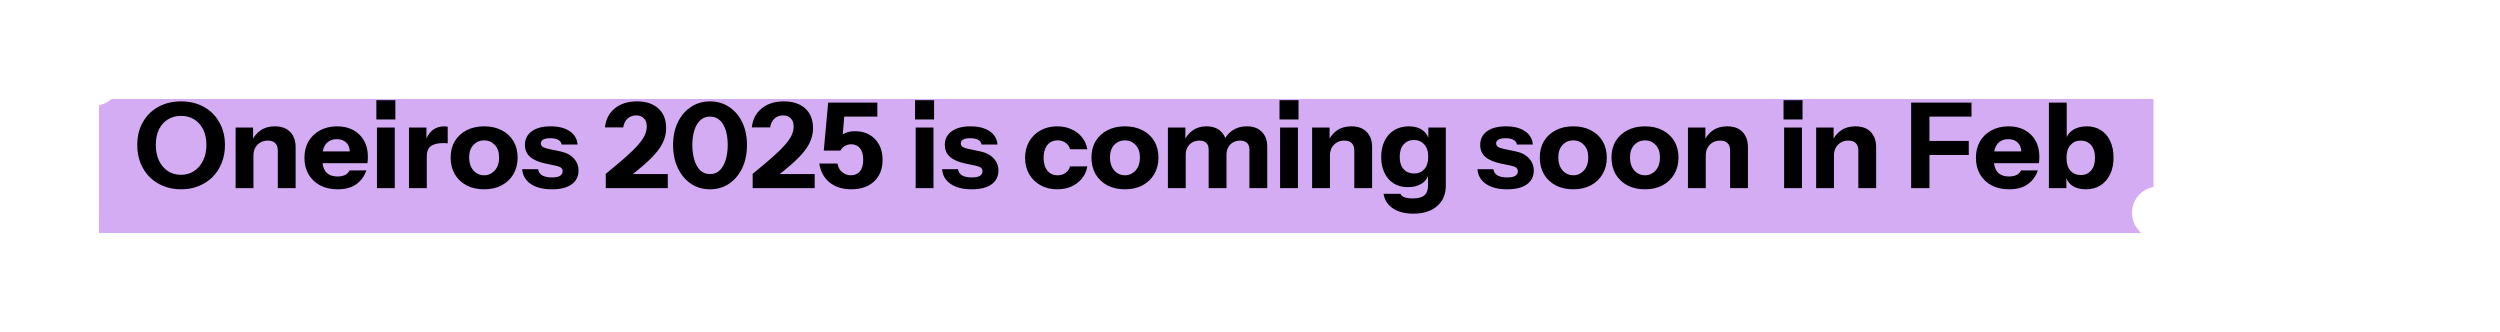 <svg width="505" height="67" viewBox="0 0 505 67" fill="none" xmlns="http://www.w3.org/2000/svg">
<g filter="url(#filter0_d_23_23)">
<rect x="20" y="16" width="416" height="27" fill="#C28DEF" fill-opacity="0.72" shape-rendering="crispEdges"/>
</g>
<path d="M19 10.667C16.055 10.667 13.667 13.055 13.667 16C13.667 18.945 16.055 21.333 19 21.333C21.945 21.333 24.333 18.945 24.333 16C24.333 13.055 21.945 10.667 19 10.667ZM18 16V43H20V16H18Z" fill="white"/>
<path d="M436 37.667C433.054 37.667 430.667 40.054 430.667 43C430.667 45.946 433.054 48.333 436 48.333C438.946 48.333 441.333 45.946 441.333 43C441.333 40.054 438.946 37.667 436 37.667ZM435 16V43H437V16H435Z" fill="white"/>
<path d="M36.584 38.24C35.304 38.24 34.12 38.024 33.032 37.592C31.96 37.16 31.024 36.552 30.224 35.768C29.44 34.968 28.824 34.024 28.376 32.936C27.944 31.832 27.728 30.616 27.728 29.288C27.728 27.528 28.104 25.992 28.856 24.68C29.608 23.352 30.648 22.32 31.976 21.584C33.32 20.848 34.848 20.48 36.56 20.48C38.304 20.48 39.84 20.848 41.168 21.584C42.496 22.32 43.536 23.352 44.288 24.68C45.056 26.008 45.44 27.552 45.44 29.312C45.44 30.624 45.216 31.832 44.768 32.936C44.336 34.024 43.72 34.968 42.92 35.768C42.136 36.552 41.2 37.16 40.112 37.592C39.04 38.024 37.864 38.24 36.584 38.24ZM36.56 35.312C37.568 35.312 38.456 35.056 39.224 34.544C39.992 34.032 40.592 33.328 41.024 32.432C41.472 31.52 41.696 30.464 41.696 29.264C41.696 28.08 41.48 27.048 41.048 26.168C40.616 25.288 40.016 24.608 39.248 24.128C38.48 23.648 37.584 23.408 36.56 23.408C35.552 23.408 34.664 23.648 33.896 24.128C33.128 24.608 32.528 25.288 32.096 26.168C31.68 27.032 31.472 28.064 31.472 29.264C31.472 30.48 31.688 31.544 32.12 32.456C32.552 33.352 33.152 34.056 33.92 34.568C34.688 35.064 35.568 35.312 36.56 35.312ZM47.596 38V25.76H51.124V28.64H51.196V38H47.596ZM56.116 38V30.416C56.116 29.744 55.94 29.24 55.588 28.904C55.252 28.568 54.756 28.4 54.1 28.4C53.54 28.4 53.036 28.528 52.588 28.784C52.156 29.04 51.812 29.392 51.556 29.84C51.316 30.288 51.196 30.816 51.196 31.424L50.884 28.472C51.284 27.576 51.868 26.864 52.636 26.336C53.42 25.792 54.38 25.52 55.516 25.52C56.876 25.52 57.916 25.904 58.636 26.672C59.356 27.424 59.716 28.44 59.716 29.72V38H56.116ZM68.216 38.24C66.856 38.24 65.672 37.976 64.664 37.448C63.656 36.904 62.872 36.152 62.312 35.192C61.768 34.232 61.496 33.128 61.496 31.88C61.496 30.616 61.768 29.512 62.312 28.568C62.872 27.608 63.648 26.864 64.64 26.336C65.632 25.792 66.784 25.52 68.096 25.52C69.36 25.52 70.456 25.776 71.384 26.288C72.312 26.8 73.032 27.512 73.544 28.424C74.056 29.336 74.312 30.408 74.312 31.64C74.312 31.896 74.304 32.136 74.288 32.36C74.272 32.568 74.248 32.768 74.216 32.96H63.608V30.584H71.312L70.688 31.016C70.688 30.024 70.448 29.296 69.968 28.832C69.504 28.352 68.864 28.112 68.048 28.112C67.104 28.112 66.368 28.432 65.84 29.072C65.328 29.712 65.072 30.672 65.072 31.952C65.072 33.2 65.328 34.128 65.84 34.736C66.368 35.344 67.152 35.648 68.192 35.648C68.768 35.648 69.264 35.552 69.68 35.36C70.096 35.168 70.408 34.856 70.616 34.424H74C73.6 35.608 72.912 36.544 71.936 37.232C70.976 37.904 69.736 38.24 68.216 38.24ZM76.143 38V25.76H79.743V38H76.143ZM76.023 24.128V20.24H79.863V24.128H76.023ZM82.612 38V25.76H86.14V28.64H86.212V38H82.612ZM86.212 31.616L85.9 28.712C86.188 27.672 86.66 26.88 87.316 26.336C87.972 25.792 88.788 25.52 89.764 25.52C90.068 25.52 90.292 25.552 90.436 25.616V28.976C90.356 28.944 90.244 28.928 90.1 28.928C89.956 28.912 89.78 28.904 89.572 28.904C88.42 28.904 87.572 29.112 87.028 29.528C86.484 29.928 86.212 30.624 86.212 31.616ZM97.795 38.24C96.451 38.24 95.267 37.976 94.243 37.448C93.235 36.904 92.443 36.152 91.867 35.192C91.307 34.216 91.027 33.096 91.027 31.832C91.027 30.568 91.307 29.464 91.867 28.52C92.443 27.576 93.235 26.84 94.243 26.312C95.267 25.784 96.451 25.52 97.795 25.52C99.155 25.52 100.339 25.784 101.347 26.312C102.371 26.84 103.163 27.576 103.723 28.52C104.283 29.464 104.563 30.568 104.563 31.832C104.563 33.096 104.275 34.216 103.699 35.192C103.139 36.152 102.347 36.904 101.323 37.448C100.315 37.976 99.139 38.24 97.795 38.24ZM97.795 35.408C98.355 35.408 98.859 35.264 99.307 34.976C99.771 34.688 100.139 34.28 100.411 33.752C100.683 33.208 100.819 32.56 100.819 31.808C100.819 30.704 100.523 29.856 99.931 29.264C99.355 28.656 98.643 28.352 97.795 28.352C96.947 28.352 96.227 28.656 95.635 29.264C95.059 29.872 94.771 30.72 94.771 31.808C94.771 32.56 94.907 33.208 95.179 33.752C95.451 34.28 95.811 34.688 96.259 34.976C96.723 35.264 97.235 35.408 97.795 35.408ZM111.486 38.24C109.694 38.24 108.27 37.88 107.214 37.16C106.158 36.44 105.582 35.448 105.486 34.184H108.702C108.782 34.728 109.054 35.144 109.518 35.432C109.998 35.704 110.654 35.84 111.486 35.84C112.238 35.84 112.782 35.736 113.118 35.528C113.47 35.304 113.646 34.992 113.646 34.592C113.646 34.288 113.542 34.056 113.334 33.896C113.142 33.72 112.782 33.576 112.254 33.464L110.286 33.056C108.83 32.752 107.758 32.296 107.07 31.688C106.382 31.064 106.038 30.264 106.038 29.288C106.038 28.104 106.494 27.184 107.406 26.528C108.318 25.856 109.59 25.52 111.222 25.52C112.838 25.52 114.126 25.848 115.086 26.504C116.046 27.144 116.574 28.04 116.67 29.192H113.454C113.39 28.776 113.166 28.464 112.782 28.256C112.398 28.032 111.854 27.92 111.15 27.92C110.51 27.92 110.03 28.016 109.71 28.208C109.406 28.384 109.254 28.64 109.254 28.976C109.254 29.264 109.382 29.496 109.638 29.672C109.894 29.832 110.318 29.976 110.91 30.104L113.118 30.56C114.35 30.816 115.278 31.296 115.902 32C116.542 32.688 116.862 33.504 116.862 34.448C116.862 35.648 116.39 36.584 115.446 37.256C114.518 37.912 113.198 38.24 111.486 38.24ZM122.366 38V35.12C123.95 33.824 125.27 32.712 126.326 31.784C127.398 30.84 128.246 30.008 128.87 29.288C129.51 28.568 129.966 27.912 130.238 27.32C130.51 26.728 130.646 26.136 130.646 25.544C130.646 24.84 130.454 24.296 130.07 23.912C129.702 23.512 129.182 23.312 128.51 23.312C127.806 23.312 127.222 23.528 126.758 23.96C126.294 24.392 126.006 24.984 125.894 25.736H122.198C122.374 24.104 123.038 22.824 124.19 21.896C125.342 20.952 126.83 20.48 128.654 20.48C130.51 20.48 131.958 20.96 132.998 21.92C134.038 22.864 134.558 24.184 134.558 25.88C134.558 26.68 134.422 27.448 134.15 28.184C133.894 28.92 133.462 29.68 132.854 30.464C132.246 31.248 131.414 32.112 130.358 33.056C129.318 33.984 128.014 35.048 126.446 36.248L125.558 35.168H134.894V38H122.366ZM143.426 38.24C141.986 38.24 140.698 37.864 139.562 37.112C138.442 36.344 137.562 35.288 136.922 33.944C136.282 32.584 135.962 31.032 135.962 29.288C135.962 27.544 136.282 26.016 136.922 24.704C137.562 23.376 138.442 22.344 139.562 21.608C140.698 20.856 141.986 20.48 143.426 20.48C144.882 20.48 146.17 20.856 147.29 21.608C148.41 22.344 149.29 23.376 149.93 24.704C150.57 26.016 150.89 27.544 150.89 29.288C150.89 31.048 150.57 32.6 149.93 33.944C149.29 35.288 148.402 36.344 147.266 37.112C146.146 37.864 144.866 38.24 143.426 38.24ZM143.426 35.168C144.242 35.168 144.914 34.896 145.442 34.352C145.97 33.808 146.362 33.088 146.618 32.192C146.874 31.296 147.002 30.32 147.002 29.264C147.002 28.208 146.874 27.248 146.618 26.384C146.362 25.52 145.97 24.832 145.442 24.32C144.914 23.808 144.242 23.552 143.426 23.552C142.61 23.552 141.938 23.816 141.41 24.344C140.882 24.856 140.49 25.544 140.234 26.408C139.978 27.272 139.85 28.224 139.85 29.264C139.85 30.336 139.978 31.32 140.234 32.216C140.49 33.112 140.882 33.832 141.41 34.376C141.954 34.904 142.626 35.168 143.426 35.168ZM152.038 38V35.12C153.622 33.824 154.942 32.712 155.998 31.784C157.07 30.84 157.918 30.008 158.542 29.288C159.182 28.568 159.638 27.912 159.91 27.32C160.182 26.728 160.318 26.136 160.318 25.544C160.318 24.84 160.126 24.296 159.742 23.912C159.374 23.512 158.854 23.312 158.182 23.312C157.478 23.312 156.894 23.528 156.43 23.96C155.966 24.392 155.678 24.984 155.566 25.736H151.87C152.046 24.104 152.71 22.824 153.862 21.896C155.014 20.952 156.502 20.48 158.326 20.48C160.182 20.48 161.63 20.96 162.67 21.92C163.71 22.864 164.23 24.184 164.23 25.88C164.23 26.68 164.094 27.448 163.822 28.184C163.566 28.92 163.134 29.68 162.526 30.464C161.918 31.248 161.086 32.112 160.03 33.056C158.99 33.984 157.686 35.048 156.118 36.248L155.23 35.168H164.566V38H152.038ZM171.97 38.24C170.194 38.24 168.738 37.784 167.602 36.872C166.466 35.96 165.762 34.68 165.49 33.032H169.162C169.29 33.768 169.61 34.352 170.122 34.784C170.634 35.2 171.218 35.408 171.874 35.408C172.626 35.408 173.226 35.152 173.674 34.64C174.138 34.112 174.37 33.32 174.37 32.264C174.37 31.256 174.154 30.488 173.722 29.96C173.29 29.416 172.698 29.144 171.946 29.144C171.514 29.144 171.106 29.248 170.722 29.456C170.338 29.648 170.018 29.968 169.762 30.416H166.402L167.29 20.72H177.226V23.552H168.586L170.554 23.288L170.122 28.688L168.922 28.52C169.338 27.864 169.842 27.368 170.434 27.032C171.042 26.68 171.81 26.504 172.738 26.504C173.842 26.504 174.81 26.744 175.642 27.224C176.474 27.704 177.122 28.376 177.586 29.24C178.05 30.104 178.282 31.128 178.282 32.312C178.282 33.56 178.018 34.624 177.49 35.504C176.962 36.384 176.226 37.064 175.282 37.544C174.338 38.008 173.234 38.24 171.97 38.24ZM184.963 38V25.76H188.563V38H184.963ZM184.843 24.128V20.24H188.683V24.128H184.843ZM196.306 38.24C194.514 38.24 193.09 37.88 192.034 37.16C190.978 36.44 190.402 35.448 190.306 34.184H193.522C193.602 34.728 193.874 35.144 194.338 35.432C194.818 35.704 195.474 35.84 196.306 35.84C197.058 35.84 197.602 35.736 197.938 35.528C198.29 35.304 198.466 34.992 198.466 34.592C198.466 34.288 198.362 34.056 198.154 33.896C197.962 33.72 197.602 33.576 197.074 33.464L195.106 33.056C193.65 32.752 192.578 32.296 191.89 31.688C191.202 31.064 190.858 30.264 190.858 29.288C190.858 28.104 191.314 27.184 192.226 26.528C193.138 25.856 194.41 25.52 196.042 25.52C197.658 25.52 198.946 25.848 199.906 26.504C200.866 27.144 201.394 28.04 201.49 29.192H198.274C198.21 28.776 197.986 28.464 197.602 28.256C197.218 28.032 196.674 27.92 195.97 27.92C195.33 27.92 194.85 28.016 194.53 28.208C194.226 28.384 194.074 28.64 194.074 28.976C194.074 29.264 194.202 29.496 194.458 29.672C194.714 29.832 195.138 29.976 195.73 30.104L197.938 30.56C199.17 30.816 200.098 31.296 200.722 32C201.362 32.688 201.682 33.504 201.682 34.448C201.682 35.648 201.21 36.584 200.266 37.256C199.338 37.912 198.018 38.24 196.306 38.24ZM213.57 38.24C212.29 38.24 211.162 37.968 210.186 37.424C209.21 36.88 208.442 36.128 207.882 35.168C207.338 34.208 207.066 33.112 207.066 31.88C207.066 30.648 207.338 29.552 207.882 28.592C208.442 27.632 209.21 26.88 210.186 26.336C211.162 25.792 212.29 25.52 213.57 25.52C214.642 25.52 215.602 25.72 216.45 26.12C217.314 26.504 218.018 27.04 218.562 27.728C219.122 28.416 219.482 29.224 219.642 30.152H216.162C215.986 29.56 215.666 29.112 215.202 28.808C214.754 28.504 214.226 28.352 213.618 28.352C213.042 28.352 212.538 28.496 212.106 28.784C211.69 29.072 211.37 29.48 211.146 30.008C210.922 30.536 210.81 31.16 210.81 31.88C210.81 32.6 210.922 33.224 211.146 33.752C211.37 34.28 211.69 34.688 212.106 34.976C212.538 35.264 213.042 35.408 213.618 35.408C214.226 35.408 214.754 35.256 215.202 34.952C215.666 34.648 215.986 34.2 216.162 33.608H219.642C219.482 34.536 219.122 35.344 218.562 36.032C218.018 36.72 217.314 37.264 216.45 37.664C215.602 38.048 214.642 38.24 213.57 38.24ZM227.24 38.24C225.896 38.24 224.712 37.976 223.688 37.448C222.68 36.904 221.888 36.152 221.312 35.192C220.752 34.216 220.472 33.096 220.472 31.832C220.472 30.568 220.752 29.464 221.312 28.52C221.888 27.576 222.68 26.84 223.688 26.312C224.712 25.784 225.896 25.52 227.24 25.52C228.6 25.52 229.784 25.784 230.792 26.312C231.816 26.84 232.608 27.576 233.168 28.52C233.728 29.464 234.008 30.568 234.008 31.832C234.008 33.096 233.72 34.216 233.144 35.192C232.584 36.152 231.792 36.904 230.768 37.448C229.76 37.976 228.584 38.24 227.24 38.24ZM227.24 35.408C227.8 35.408 228.304 35.264 228.752 34.976C229.216 34.688 229.584 34.28 229.856 33.752C230.128 33.208 230.264 32.56 230.264 31.808C230.264 30.704 229.968 29.856 229.376 29.264C228.8 28.656 228.088 28.352 227.24 28.352C226.392 28.352 225.672 28.656 225.08 29.264C224.504 29.872 224.216 30.72 224.216 31.808C224.216 32.56 224.352 33.208 224.624 33.752C224.896 34.28 225.256 34.688 225.704 34.976C226.168 35.264 226.68 35.408 227.24 35.408ZM235.917 38V25.76H239.445V28.64H239.517V38H235.917ZM244.149 38V30.224C244.149 29.6 243.981 29.144 243.645 28.856C243.325 28.552 242.869 28.4 242.277 28.4C241.765 28.4 241.293 28.52 240.861 28.76C240.445 28.984 240.117 29.312 239.877 29.744C239.637 30.16 239.517 30.656 239.517 31.232L239.205 28.472C239.605 27.576 240.181 26.864 240.933 26.336C241.701 25.792 242.621 25.52 243.693 25.52C244.973 25.52 245.965 25.88 246.669 26.6C247.389 27.32 247.749 28.224 247.749 29.312V38H244.149ZM252.381 38V30.224C252.381 29.6 252.213 29.144 251.877 28.856C251.557 28.552 251.101 28.4 250.509 28.4C249.997 28.4 249.525 28.52 249.093 28.76C248.677 28.984 248.349 29.312 248.109 29.744C247.869 30.16 247.749 30.656 247.749 31.232L247.197 28.472C247.597 27.576 248.189 26.864 248.973 26.336C249.773 25.792 250.733 25.52 251.853 25.52C253.181 25.52 254.197 25.896 254.901 26.648C255.621 27.384 255.981 28.352 255.981 29.552V38H252.381ZM258.581 38V25.76H262.181V38H258.581ZM258.461 24.128V20.24H262.301V24.128H258.461ZM265.049 38V25.76H268.577V28.64H268.649V38H265.049ZM273.569 38V30.416C273.569 29.744 273.393 29.24 273.041 28.904C272.705 28.568 272.209 28.4 271.553 28.4C270.993 28.4 270.489 28.528 270.041 28.784C269.609 29.04 269.265 29.392 269.009 29.84C268.769 30.288 268.649 30.816 268.649 31.424L268.337 28.472C268.737 27.576 269.321 26.864 270.089 26.336C270.873 25.792 271.833 25.52 272.969 25.52C274.329 25.52 275.369 25.904 276.089 26.672C276.809 27.424 277.169 28.44 277.169 29.72V38H273.569ZM285.502 43.16C283.806 43.16 282.422 42.8 281.35 42.08C280.294 41.36 279.67 40.384 279.478 39.152H282.886C283.014 39.456 283.286 39.688 283.702 39.848C284.134 40.008 284.678 40.088 285.334 40.088C286.422 40.088 287.214 39.88 287.71 39.464C288.206 39.048 288.454 38.4 288.454 37.52V34.856L288.646 34.904C288.486 35.8 288.022 36.512 287.254 37.04C286.486 37.552 285.534 37.808 284.398 37.808C283.31 37.808 282.358 37.56 281.542 37.064C280.742 36.552 280.118 35.84 279.67 34.928C279.222 34.016 278.998 32.944 278.998 31.712C278.998 30.464 279.23 29.376 279.694 28.448C280.158 27.52 280.806 26.8 281.638 26.288C282.486 25.776 283.47 25.52 284.59 25.52C285.742 25.52 286.678 25.792 287.398 26.336C288.134 26.88 288.566 27.624 288.694 28.568L288.526 28.592V25.76H292.054V37.472C292.054 39.232 291.47 40.616 290.302 41.624C289.134 42.648 287.534 43.16 285.502 43.16ZM285.646 35.048C286.494 35.048 287.182 34.76 287.71 34.184C288.238 33.592 288.502 32.752 288.502 31.664C288.502 30.576 288.23 29.744 287.686 29.168C287.158 28.576 286.462 28.28 285.598 28.28C284.766 28.28 284.078 28.576 283.534 29.168C283.006 29.76 282.742 30.6 282.742 31.688C282.742 32.776 283.006 33.608 283.534 34.184C284.078 34.76 284.782 35.048 285.646 35.048ZM304.447 38.24C302.655 38.24 301.231 37.88 300.175 37.16C299.119 36.44 298.543 35.448 298.447 34.184H301.663C301.743 34.728 302.015 35.144 302.479 35.432C302.959 35.704 303.615 35.84 304.447 35.84C305.199 35.84 305.743 35.736 306.079 35.528C306.431 35.304 306.607 34.992 306.607 34.592C306.607 34.288 306.503 34.056 306.295 33.896C306.103 33.72 305.743 33.576 305.215 33.464L303.247 33.056C301.791 32.752 300.719 32.296 300.031 31.688C299.343 31.064 298.999 30.264 298.999 29.288C298.999 28.104 299.455 27.184 300.367 26.528C301.279 25.856 302.551 25.52 304.183 25.52C305.799 25.52 307.087 25.848 308.047 26.504C309.007 27.144 309.535 28.04 309.631 29.192H306.415C306.351 28.776 306.127 28.464 305.743 28.256C305.359 28.032 304.815 27.92 304.111 27.92C303.471 27.92 302.991 28.016 302.671 28.208C302.367 28.384 302.215 28.64 302.215 28.976C302.215 29.264 302.343 29.496 302.599 29.672C302.855 29.832 303.279 29.976 303.871 30.104L306.079 30.56C307.311 30.816 308.239 31.296 308.863 32C309.503 32.688 309.823 33.504 309.823 34.448C309.823 35.648 309.351 36.584 308.407 37.256C307.479 37.912 306.159 38.24 304.447 38.24ZM317.803 38.24C316.459 38.24 315.275 37.976 314.251 37.448C313.243 36.904 312.451 36.152 311.875 35.192C311.315 34.216 311.035 33.096 311.035 31.832C311.035 30.568 311.315 29.464 311.875 28.52C312.451 27.576 313.243 26.84 314.251 26.312C315.275 25.784 316.459 25.52 317.803 25.52C319.163 25.52 320.347 25.784 321.355 26.312C322.379 26.84 323.171 27.576 323.731 28.52C324.291 29.464 324.571 30.568 324.571 31.832C324.571 33.096 324.283 34.216 323.707 35.192C323.147 36.152 322.355 36.904 321.331 37.448C320.323 37.976 319.147 38.24 317.803 38.24ZM317.803 35.408C318.363 35.408 318.867 35.264 319.315 34.976C319.779 34.688 320.147 34.28 320.419 33.752C320.691 33.208 320.827 32.56 320.827 31.808C320.827 30.704 320.531 29.856 319.939 29.264C319.363 28.656 318.651 28.352 317.803 28.352C316.955 28.352 316.235 28.656 315.643 29.264C315.067 29.872 314.779 30.72 314.779 31.808C314.779 32.56 314.915 33.208 315.187 33.752C315.459 34.28 315.819 34.688 316.267 34.976C316.731 35.264 317.243 35.408 317.803 35.408ZM332.287 38.24C330.943 38.24 329.759 37.976 328.735 37.448C327.727 36.904 326.935 36.152 326.359 35.192C325.799 34.216 325.519 33.096 325.519 31.832C325.519 30.568 325.799 29.464 326.359 28.52C326.935 27.576 327.727 26.84 328.735 26.312C329.759 25.784 330.943 25.52 332.287 25.52C333.647 25.52 334.831 25.784 335.839 26.312C336.863 26.84 337.655 27.576 338.215 28.52C338.775 29.464 339.055 30.568 339.055 31.832C339.055 33.096 338.767 34.216 338.191 35.192C337.631 36.152 336.839 36.904 335.815 37.448C334.807 37.976 333.631 38.24 332.287 38.24ZM332.287 35.408C332.847 35.408 333.351 35.264 333.799 34.976C334.263 34.688 334.631 34.28 334.903 33.752C335.175 33.208 335.311 32.56 335.311 31.808C335.311 30.704 335.015 29.856 334.423 29.264C333.847 28.656 333.135 28.352 332.287 28.352C331.439 28.352 330.719 28.656 330.127 29.264C329.551 29.872 329.263 30.72 329.263 31.808C329.263 32.56 329.399 33.208 329.671 33.752C329.943 34.28 330.303 34.688 330.751 34.976C331.215 35.264 331.727 35.408 332.287 35.408ZM340.963 38V25.76H344.491V28.64H344.563V38H340.963ZM349.483 38V30.416C349.483 29.744 349.307 29.24 348.955 28.904C348.619 28.568 348.123 28.4 347.467 28.4C346.907 28.4 346.403 28.528 345.955 28.784C345.523 29.04 345.179 29.392 344.923 29.84C344.683 30.288 344.563 30.816 344.563 31.424L344.251 28.472C344.651 27.576 345.235 26.864 346.003 26.336C346.787 25.792 347.747 25.52 348.883 25.52C350.243 25.52 351.283 25.904 352.003 26.672C352.723 27.424 353.083 28.44 353.083 29.72V38H349.483ZM360.393 38V25.76H363.993V38H360.393ZM360.273 24.128V20.24H364.113V24.128H360.273ZM366.862 38V25.76H370.39V28.64H370.462V38H366.862ZM375.382 38V30.416C375.382 29.744 375.206 29.24 374.854 28.904C374.518 28.568 374.022 28.4 373.366 28.4C372.806 28.4 372.302 28.528 371.854 28.784C371.422 29.04 371.078 29.392 370.822 29.84C370.582 30.288 370.462 30.816 370.462 31.424L370.15 28.472C370.55 27.576 371.134 26.864 371.902 26.336C372.686 25.792 373.646 25.52 374.782 25.52C376.142 25.52 377.182 25.904 377.902 26.672C378.622 27.424 378.982 28.44 378.982 29.72V38H375.382ZM386.052 38V20.72H389.748V38H386.052ZM387.78 31.304V28.472H397.692V31.304H387.78ZM387.78 23.552V20.72H398.244V23.552H387.78ZM405.856 38.24C404.496 38.24 403.312 37.976 402.304 37.448C401.296 36.904 400.512 36.152 399.952 35.192C399.408 34.232 399.136 33.128 399.136 31.88C399.136 30.616 399.408 29.512 399.952 28.568C400.512 27.608 401.288 26.864 402.28 26.336C403.272 25.792 404.424 25.52 405.736 25.52C407 25.52 408.096 25.776 409.024 26.288C409.952 26.8 410.672 27.512 411.184 28.424C411.696 29.336 411.952 30.408 411.952 31.64C411.952 31.896 411.944 32.136 411.928 32.36C411.912 32.568 411.888 32.768 411.856 32.96H401.248V30.584H408.952L408.328 31.016C408.328 30.024 408.088 29.296 407.608 28.832C407.144 28.352 406.504 28.112 405.688 28.112C404.744 28.112 404.008 28.432 403.48 29.072C402.968 29.712 402.712 30.672 402.712 31.952C402.712 33.2 402.968 34.128 403.48 34.736C404.008 35.344 404.792 35.648 405.832 35.648C406.408 35.648 406.904 35.552 407.32 35.36C407.736 35.168 408.048 34.856 408.256 34.424H411.64C411.24 35.608 410.552 36.544 409.576 37.232C408.616 37.904 407.376 38.24 405.856 38.24ZM421.342 38.24C420.174 38.24 419.222 37.968 418.486 37.424C417.766 36.88 417.342 36.136 417.214 35.192L417.406 35.168V38H413.878V20.72H417.478V28.472L417.262 28.424C417.438 27.528 417.902 26.824 418.654 26.312C419.422 25.784 420.382 25.52 421.534 25.52C422.638 25.52 423.59 25.784 424.39 26.312C425.206 26.824 425.83 27.552 426.262 28.496C426.71 29.44 426.934 30.552 426.934 31.832C426.934 33.128 426.702 34.256 426.238 35.216C425.774 36.176 425.126 36.92 424.294 37.448C423.462 37.976 422.478 38.24 421.342 38.24ZM420.334 35.36C421.182 35.36 421.87 35.056 422.398 34.448C422.926 33.84 423.19 32.976 423.19 31.856C423.19 30.736 422.918 29.88 422.374 29.288C421.846 28.696 421.15 28.4 420.286 28.4C419.454 28.4 418.766 28.704 418.222 29.312C417.694 29.904 417.43 30.76 417.43 31.88C417.43 33 417.694 33.864 418.222 34.472C418.766 35.064 419.47 35.36 420.334 35.36Z" fill="black"/>
<defs>
<filter id="filter0_d_23_23" x="0.9" y="0.9" width="454.2" height="65.2" filterUnits="userSpaceOnUse" color-interpolation-filters="sRGB">
<feFlood flood-opacity="0" result="BackgroundImageFix"/>
<feColorMatrix in="SourceAlpha" type="matrix" values="0 0 0 0 0 0 0 0 0 0 0 0 0 0 0 0 0 0 127 0" result="hardAlpha"/>
<feOffset dy="4"/>
<feGaussianBlur stdDeviation="9.55"/>
<feComposite in2="hardAlpha" operator="out"/>
<feColorMatrix type="matrix" values="0 0 0 0 0.557 0 0 0 0 0.412 0 0 0 0 0.686 0 0 0 0.7 0"/>
<feBlend mode="normal" in2="BackgroundImageFix" result="effect1_dropShadow_23_23"/>
<feBlend mode="normal" in="SourceGraphic" in2="effect1_dropShadow_23_23" result="shape"/>
</filter>
</defs>
</svg>
